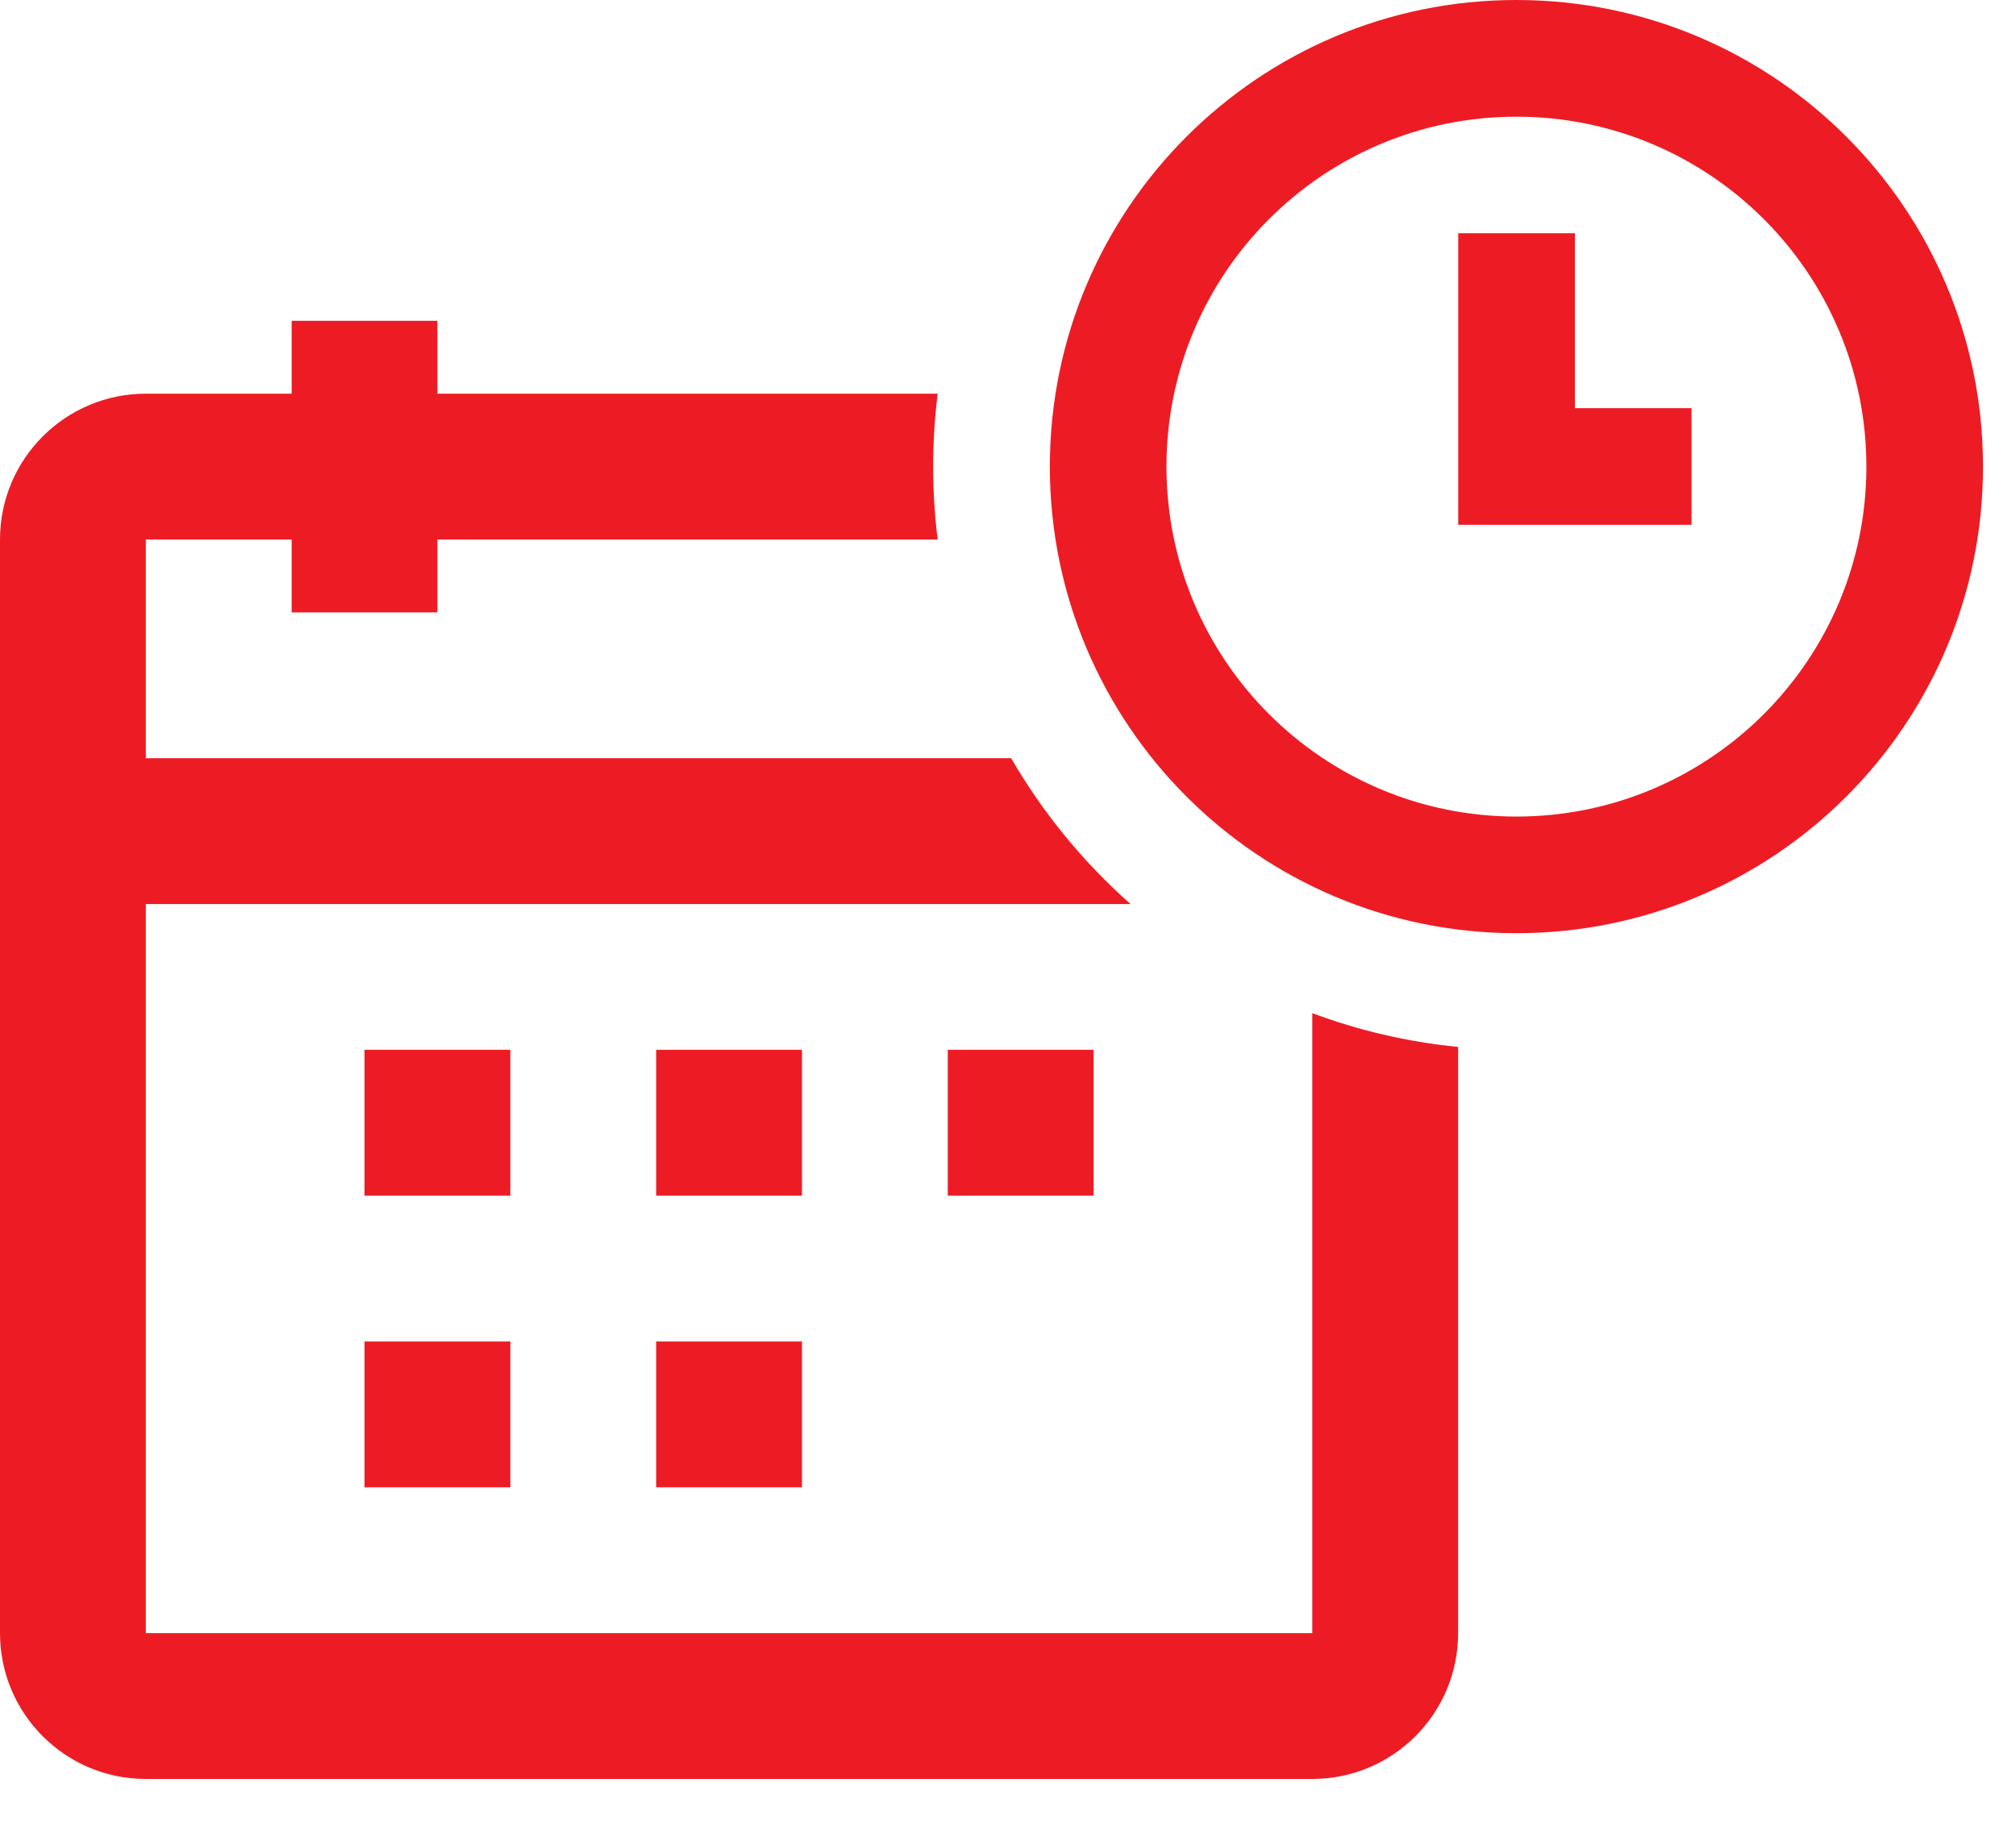 <svg width="33" height="30" viewBox="0 0 33 30" fill="none" xmlns="http://www.w3.org/2000/svg">
<path fill-rule="evenodd" clip-rule="evenodd" d="M24.822 15.275C20.604 15.275 17.185 11.856 17.185 7.638C17.185 3.419 20.604 0 24.822 0C29.041 0 32.46 3.419 32.46 7.638C32.46 11.856 29.041 15.275 24.822 15.275ZM24.822 13.366C27.986 13.366 30.551 10.801 30.551 7.638C30.551 4.474 27.986 1.91 24.822 1.91C21.659 1.91 19.094 4.474 19.094 7.638C19.094 10.801 21.659 13.366 24.822 13.366ZM23.87 8.591H27.689V6.681H25.78V3.817H23.87V8.591Z" fill="#ED1C24"/>
<path fill-rule="evenodd" clip-rule="evenodd" d="M15.349 6.444H7.16V5.251H4.774V6.444H2.387C1.069 6.444 0 7.513 0 8.831V26.732C0 28.05 1.069 29.119 2.387 29.119H21.481C22.799 29.119 23.868 28.05 23.868 26.732V17.137C23.036 17.055 22.236 16.866 21.481 16.584V26.732H2.387V14.798H18.507C17.734 14.115 17.072 13.309 16.552 12.411H2.387V8.831H4.774V10.024H7.16V8.831H15.349C15.3 8.44 15.275 8.042 15.275 7.638C15.275 7.233 15.3 6.835 15.349 6.444ZM5.967 19.571H8.354V17.184H5.967V19.571ZM13.127 19.571H10.741V17.184H13.127V19.571ZM15.514 19.571H17.901V17.184H15.514V19.571ZM8.354 24.345H5.967V21.958H8.354V24.345ZM10.741 24.345H13.127V21.958H10.741V24.345Z" fill="#ED1C24"/>
</svg>

